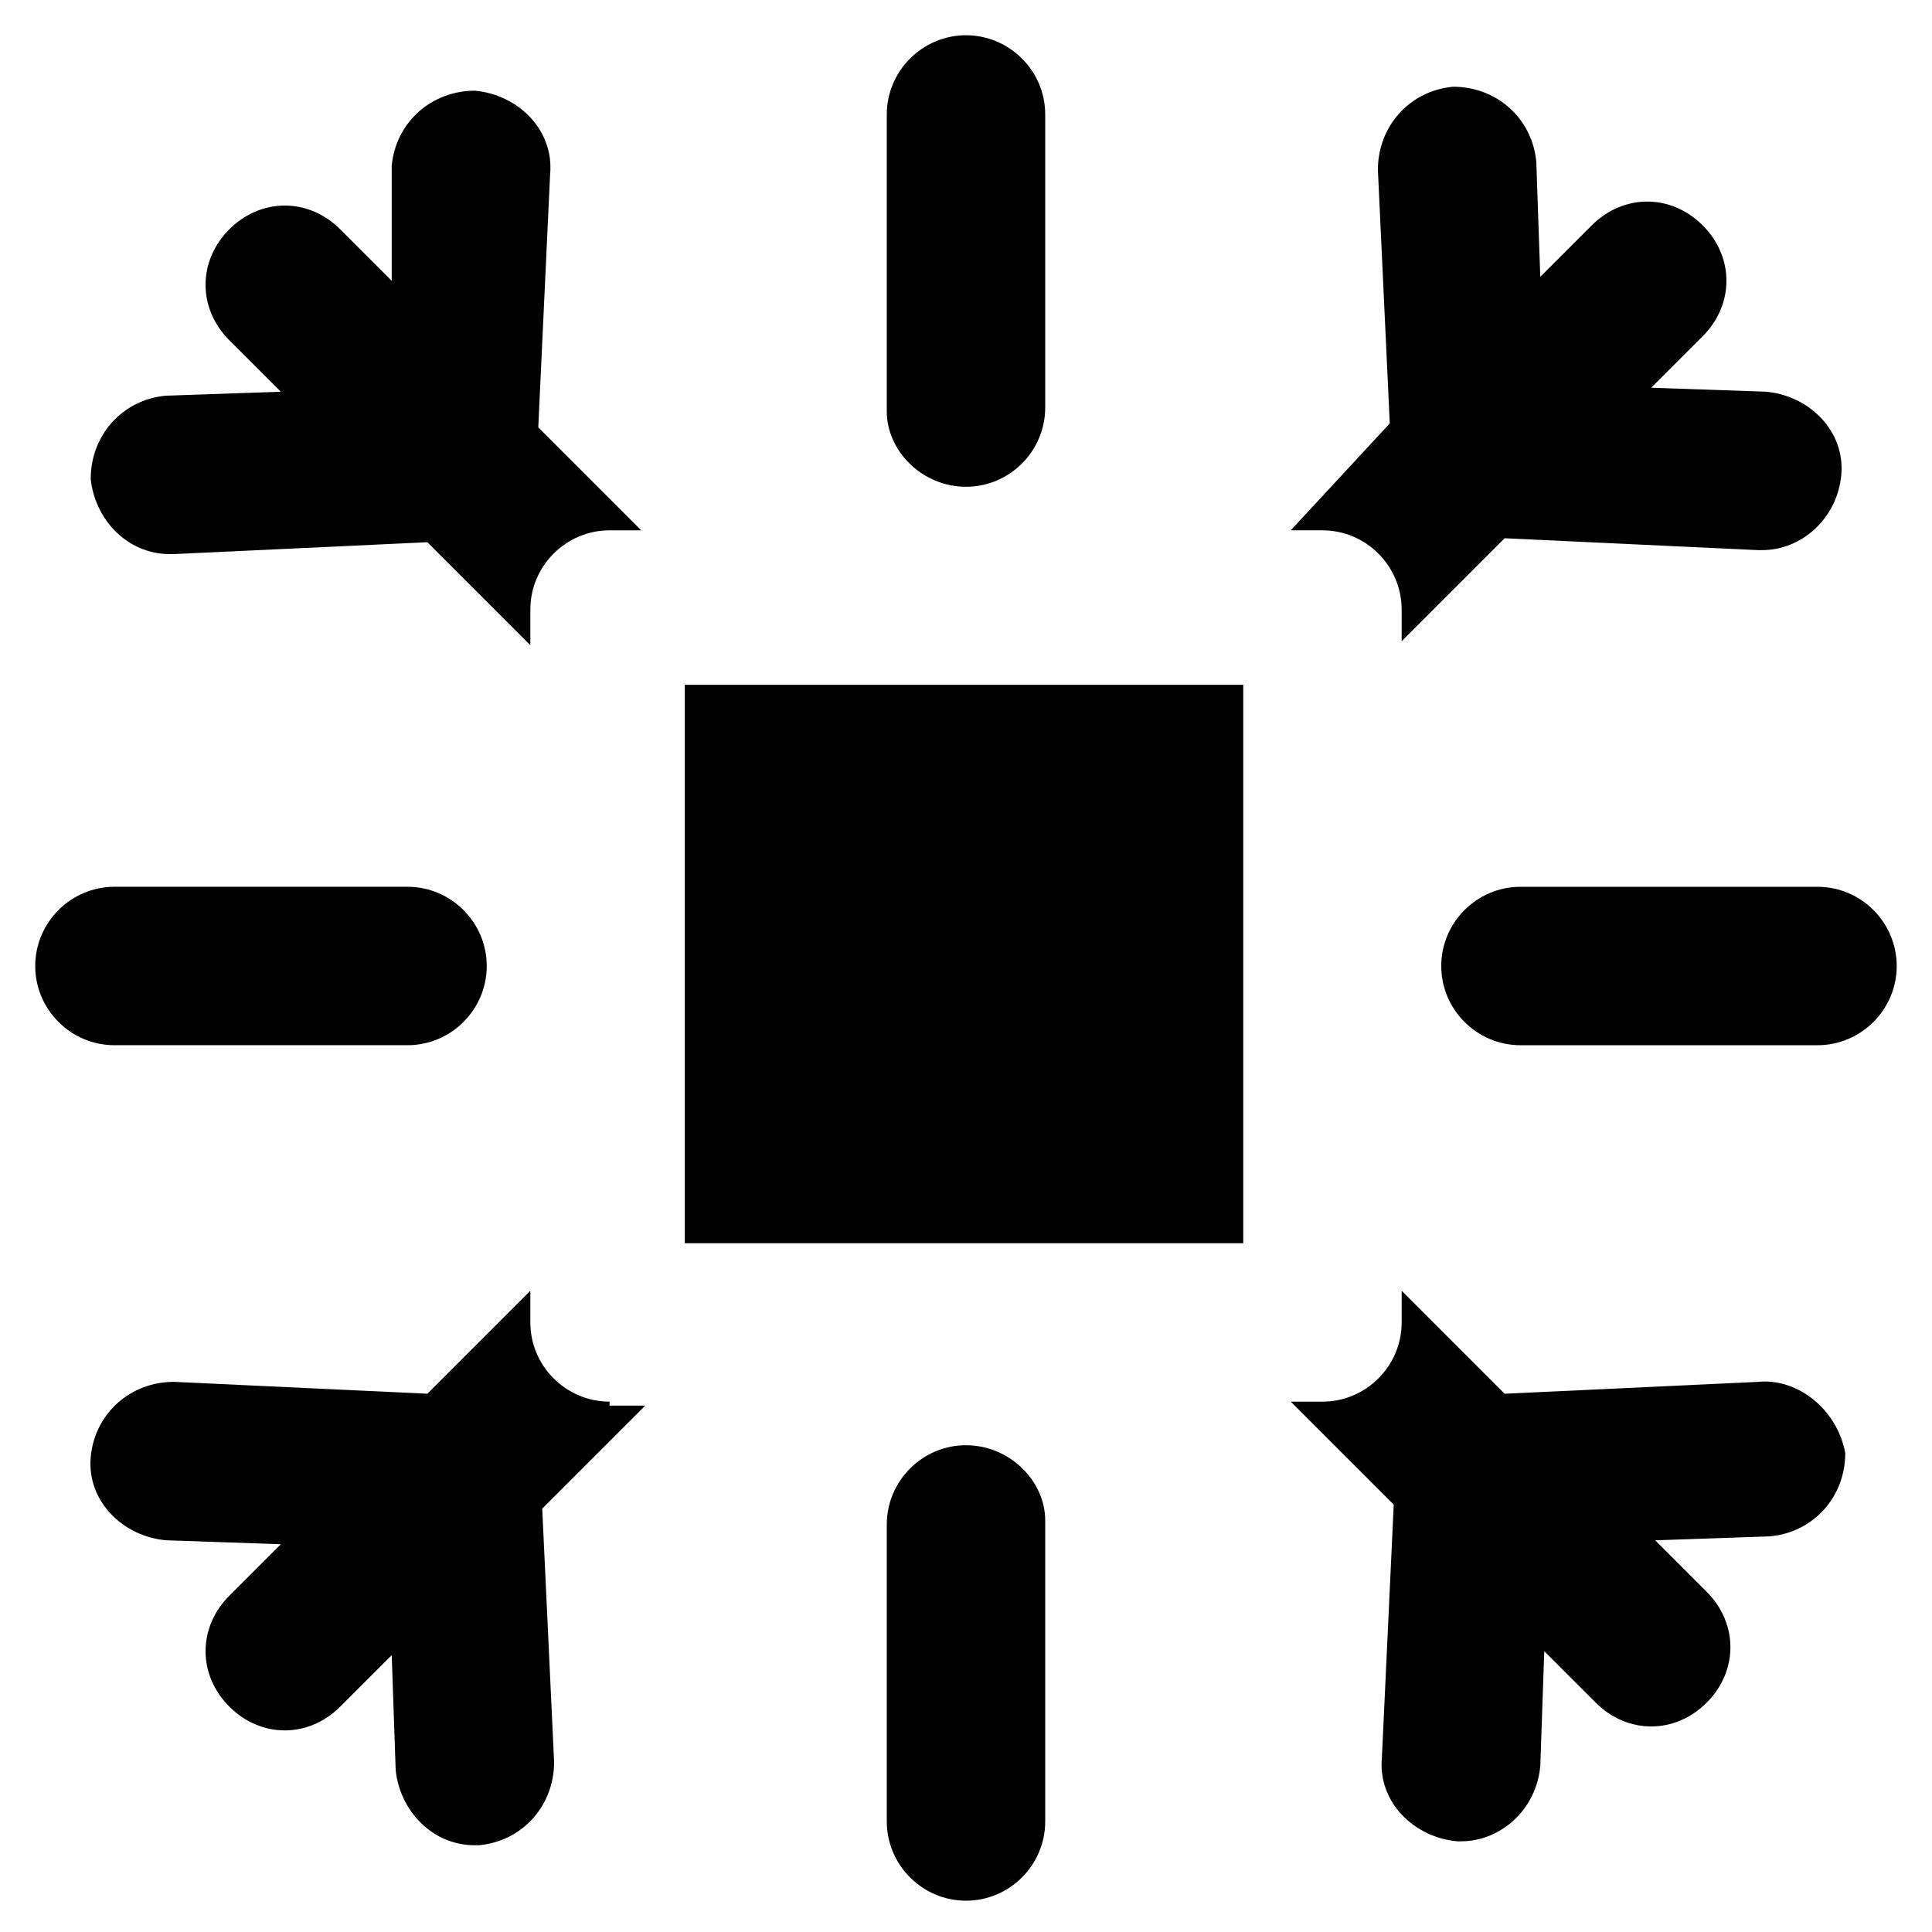<?xml version="1.0" encoding="UTF-8"?>
<!-- Uploaded to: SVG Repo, www.svgrepo.com, Generator: SVG Repo Mixer Tools -->
<svg width="800px" height="800px" version="1.1" viewBox="144 144 512 512" xmlns="http://www.w3.org/2000/svg">
 <g fill="#010101">
  <path d="m252 420.99c11.547 0 20.992-9.445 20.992-20.992s-9.445-20.992-20.992-20.992h-77.672c-11.547 0-20.992 9.445-20.992 20.992s9.445 20.992 20.992 20.992z"/>
  <path d="m625.66 379.01h-78.723c-11.547 0-20.992 9.445-20.992 20.992s9.445 20.992 20.992 20.992h78.719c11.547 0 20.992-9.445 20.992-20.992 0.004-11.547-9.445-20.992-20.988-20.992z"/>
  <path d="m400 273c11.547 0 20.992-9.445 20.992-20.992v-77.672c0-11.547-9.445-20.992-20.992-20.992s-20.992 9.445-20.992 20.992v78.719c0 10.5 9.445 19.945 20.992 19.945z"/>
  <path d="m400 527c-11.547 0-20.992 9.445-20.992 20.992v78.719c0 11.547 9.445 20.992 20.992 20.992s20.992-9.445 20.992-20.992v-79.77c0-10.496-9.449-19.941-20.992-19.941z"/>
  <path d="m305.54 515.45c-11.547 0-20.992-9.445-20.992-20.992v-8.398l-27.289 27.289-67.176-3.144c-11.547 0-20.992 8.398-22.043 19.941-1.051 11.547 8.398 20.992 19.941 22.043l30.438 1.051-13.645 13.645c-8.398 8.398-8.398 20.992 0 29.391 4.199 4.199 9.445 6.297 14.695 6.297 5.246 0 10.496-2.098 14.695-6.297l13.645-13.645 1.051 30.438c1.051 10.496 9.445 19.941 20.992 19.941h1.051c11.547-1.051 19.941-10.496 19.941-22.043l-3.148-67.176 27.289-27.289h-9.445z"/>
  <path d="m494.46 284.54c11.547 0 20.992 9.445 20.992 20.992v8.398l27.289-27.289 67.176 3.148h1.051c10.496 0 19.941-8.398 20.992-19.941 1.051-11.547-8.398-20.992-19.941-22.043l-30.438-1.051 13.645-13.645c8.398-8.398 8.398-20.992 0-29.391-8.398-8.398-20.992-8.398-29.391 0l-13.645 13.645-1.051-30.438c-1.051-11.547-10.496-19.941-22.043-19.941-11.547 1.051-19.941 10.496-19.941 22.043l3.148 67.176-26.238 28.336z"/>
  <path d="m609.92 510.21-67.176 3.148-27.289-27.289v8.395c0 11.547-9.445 20.992-20.992 20.992h-8.398l27.289 27.289-3.144 67.176c-1.051 11.547 8.398 20.992 19.941 22.043h1.051c10.496 0 19.941-8.398 20.992-19.941l1.051-30.438 13.645 13.645c4.199 4.199 9.445 6.297 14.695 6.297 5.246 0 10.496-2.098 14.695-6.297 8.398-8.398 8.398-20.992 0-29.391l-13.645-13.645 30.438-1.051c11.547-1.051 19.941-10.496 19.941-22.043-2.102-11.543-12.598-19.941-23.094-18.891z"/>
  <path d="m289.79 190.08c1.051-11.547-8.398-20.992-19.941-22.043-11.547 0-20.992 8.398-22.043 19.941v30.441l-13.645-13.645c-8.398-8.398-20.992-8.398-29.391 0-8.398 8.398-8.398 20.992 0 29.391l13.645 13.645-30.434 1.047c-11.547 1.051-19.941 10.496-19.941 22.043 1.051 10.496 9.445 19.941 20.992 19.941h1.051l67.176-3.148 27.289 27.289-0.004-9.445c0-11.547 9.445-20.992 20.992-20.992h8.398l-27.289-27.289z"/>
  <path d="m325.48 325.48h147.99v147.99h-147.99z"/>
 </g>
</svg>